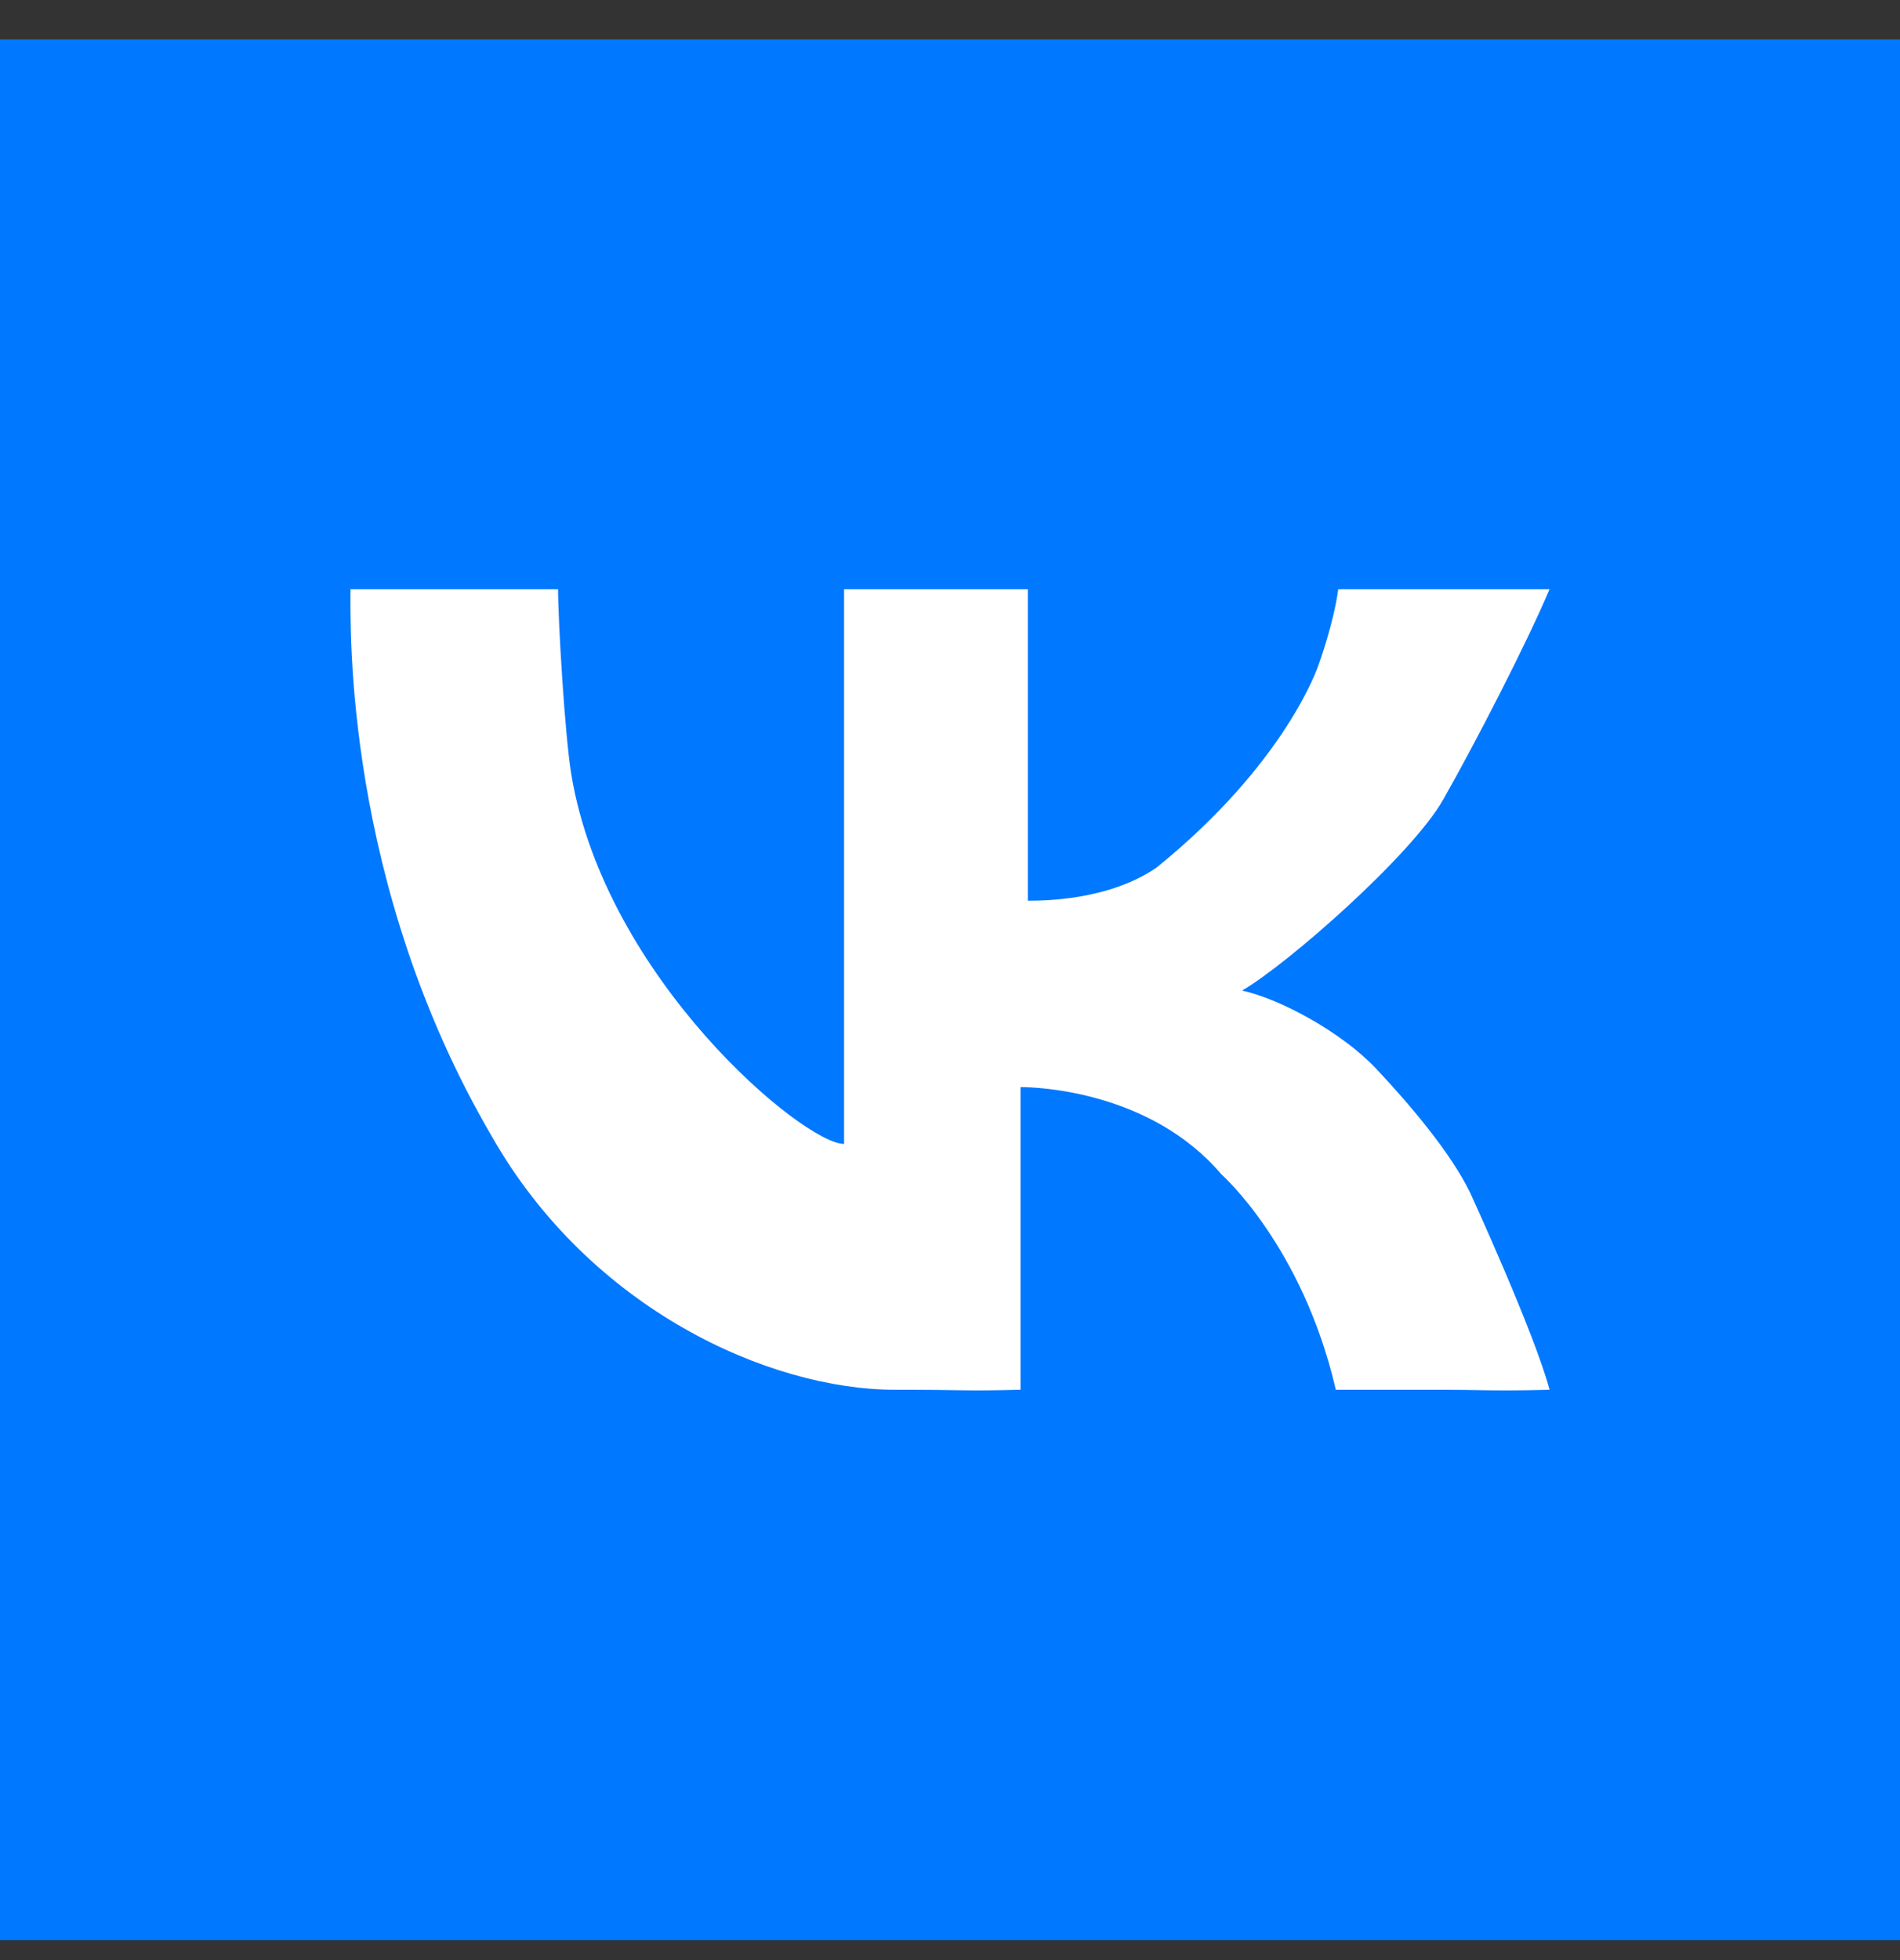<svg width="32" height="33" viewBox="0 0 32 33" fill="none" xmlns="http://www.w3.org/2000/svg">
<rect x="0" y="0" width="32" height="33" fill="#333333" stroke="none"/>
<rect width="32" height="32" transform="translate(0 0.664)" fill="#0078FF"/>
<path fill-rule="evenodd" clip-rule="evenodd" d="M24.302 13.469C24.835 12.534 25.708 10.843 26.098 9.919H22.539C22.46 10.506 22.207 11.194 22.207 11.194C22.207 11.194 21.678 12.827 19.478 14.607C18.665 15.164 17.565 15.164 17.311 15.164C17.311 14.886 17.311 14.527 17.311 14.006V10.935C17.311 10.32 17.311 10.276 17.311 9.919H14.89C14.579 9.919 14.53 9.919 14.216 9.919C14.216 10.511 14.216 11.319 14.216 13.049V16.396C14.216 17.178 14.216 18.882 14.216 19.259C13.535 19.259 10.198 16.479 9.624 13.049C9.512 12.38 9.399 10.445 9.399 9.919L6.882 9.919C6.298 9.919 6.213 9.919 5.903 9.919C5.903 10.558 5.79 14.868 8.282 19.13C9.937 22.04 12.955 23.398 15.077 23.398C16.362 23.398 16.154 23.422 17.188 23.398V20.082C17.188 19.372 17.188 18.916 17.188 18.302C17.48 18.302 19.383 18.374 20.571 19.771C20.571 19.771 21.936 20.973 22.498 23.398H24.302C24.886 23.398 25.185 23.422 26.098 23.398C25.844 22.44 24.761 20.082 24.761 20.082C24.439 19.416 23.756 18.608 23.176 17.991C22.595 17.375 21.556 16.816 20.919 16.677C21.677 16.239 23.769 14.403 24.302 13.469Z" fill="white"/>
</svg>
